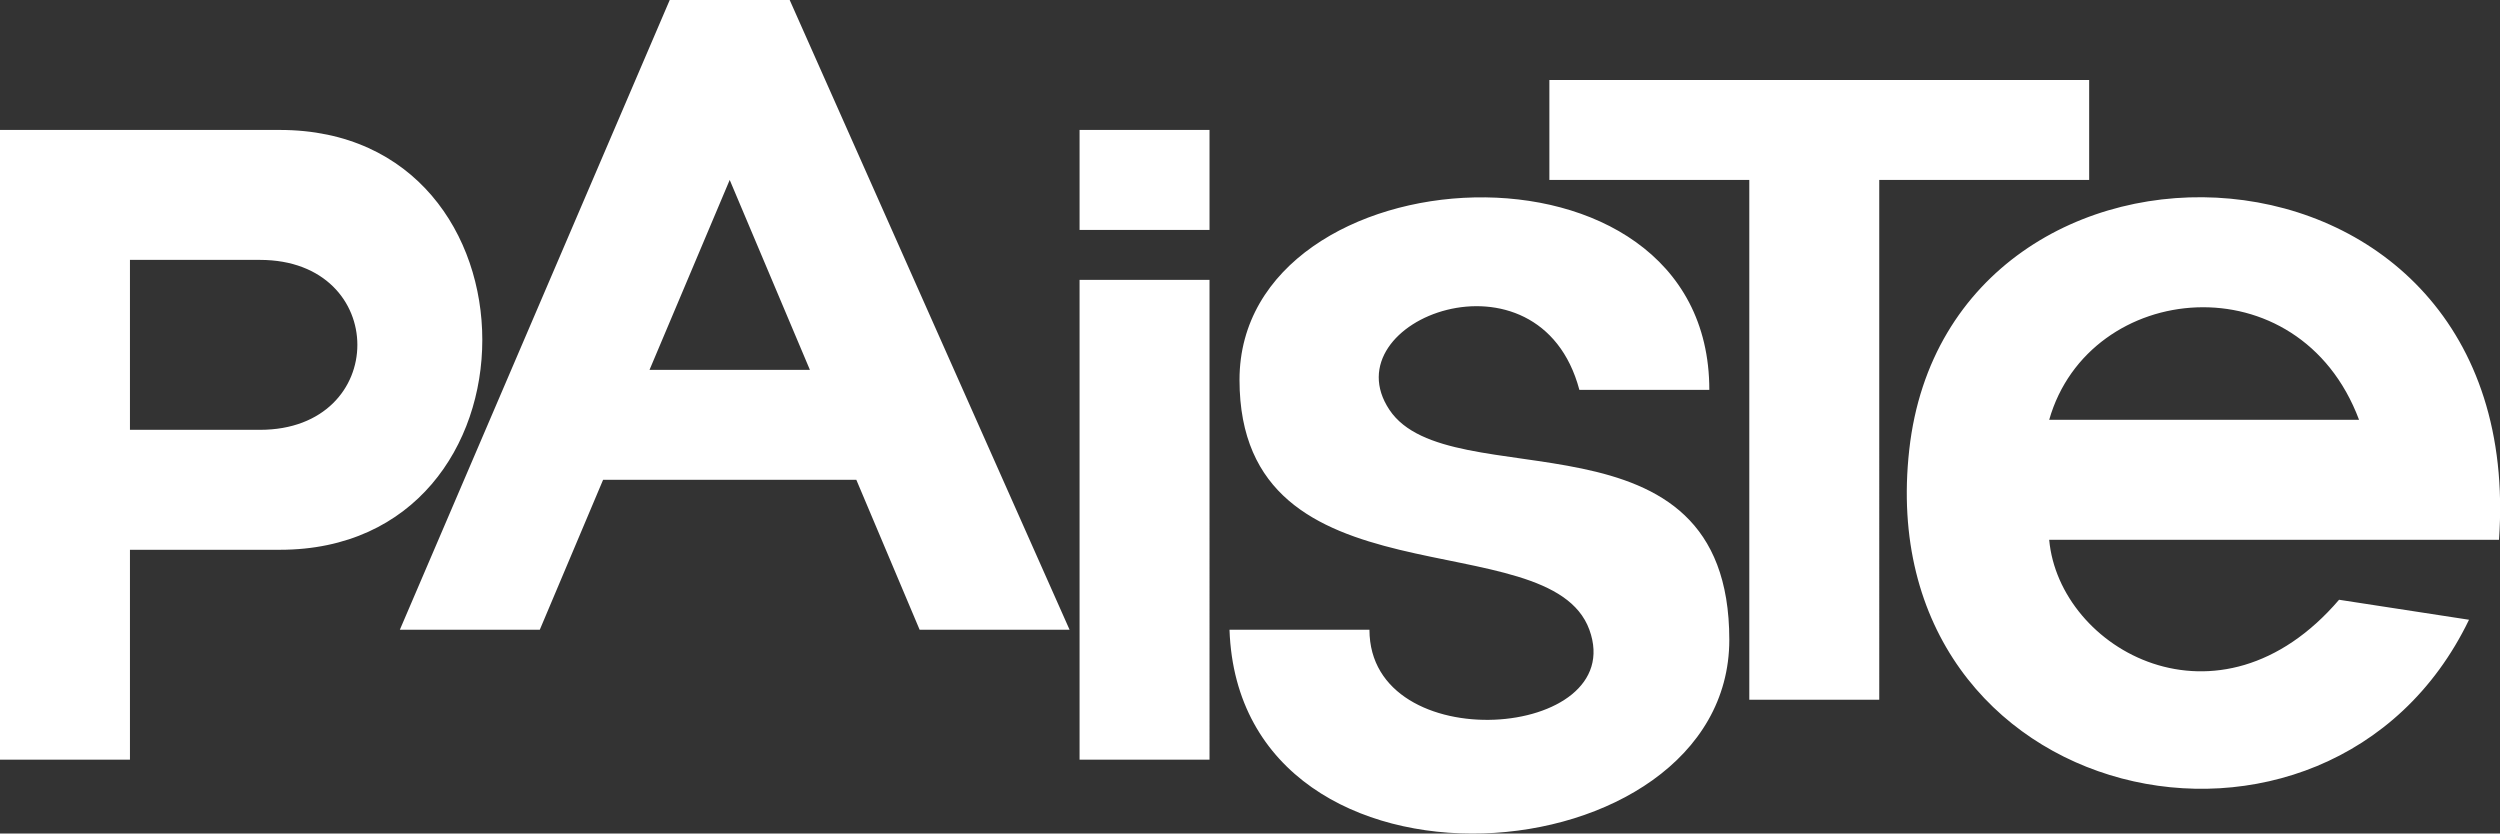 <svg xmlns="http://www.w3.org/2000/svg" viewBox="0 0 25.01 8.339">
    <rect x="0" y="0" width="25.01" height="8.339" fill="#333333" stroke="none"/>
    <path fill="#fff" d="m0 1.3h2.8c2.7 0 2.7 4.2 0 4.2H1.3v2.1H0zm5.4 5 1.9-4.5 1.9 4.5h1.5L7.9 0H6.7L4 6.3zm.5-1.5h2.8l-.5-1.1H6.4zm6.2 2.8V2.8h-1.3v4.8zm0-5.3v-1h-1.3v1zm1.6 4c0 1.3 2.6 1.1 2.2 0s-3.5-.2-3.5-2.5 4.7-2.6 4.7.1h-1.3c-.4-1.5-2.5-.7-1.9.2s3.4-.1 3.4 2.3-4.9 2.8-5-.1zm5.1.7V1.8h2.1v-1h-5.4v1h2V7zm5.9-.8c-1.4 2.9-6 1.9-5.6-1.7s6.2-3.4 5.9.9h-4.5c.1 1.1 1.7 2 2.9.6zm-1.1-2c-.6-1.6-2.7-1.4-3.1 0zm-22.3.1h1.3c1.3 0 1.3-1.7 0-1.7H1.3z"/>
</svg>